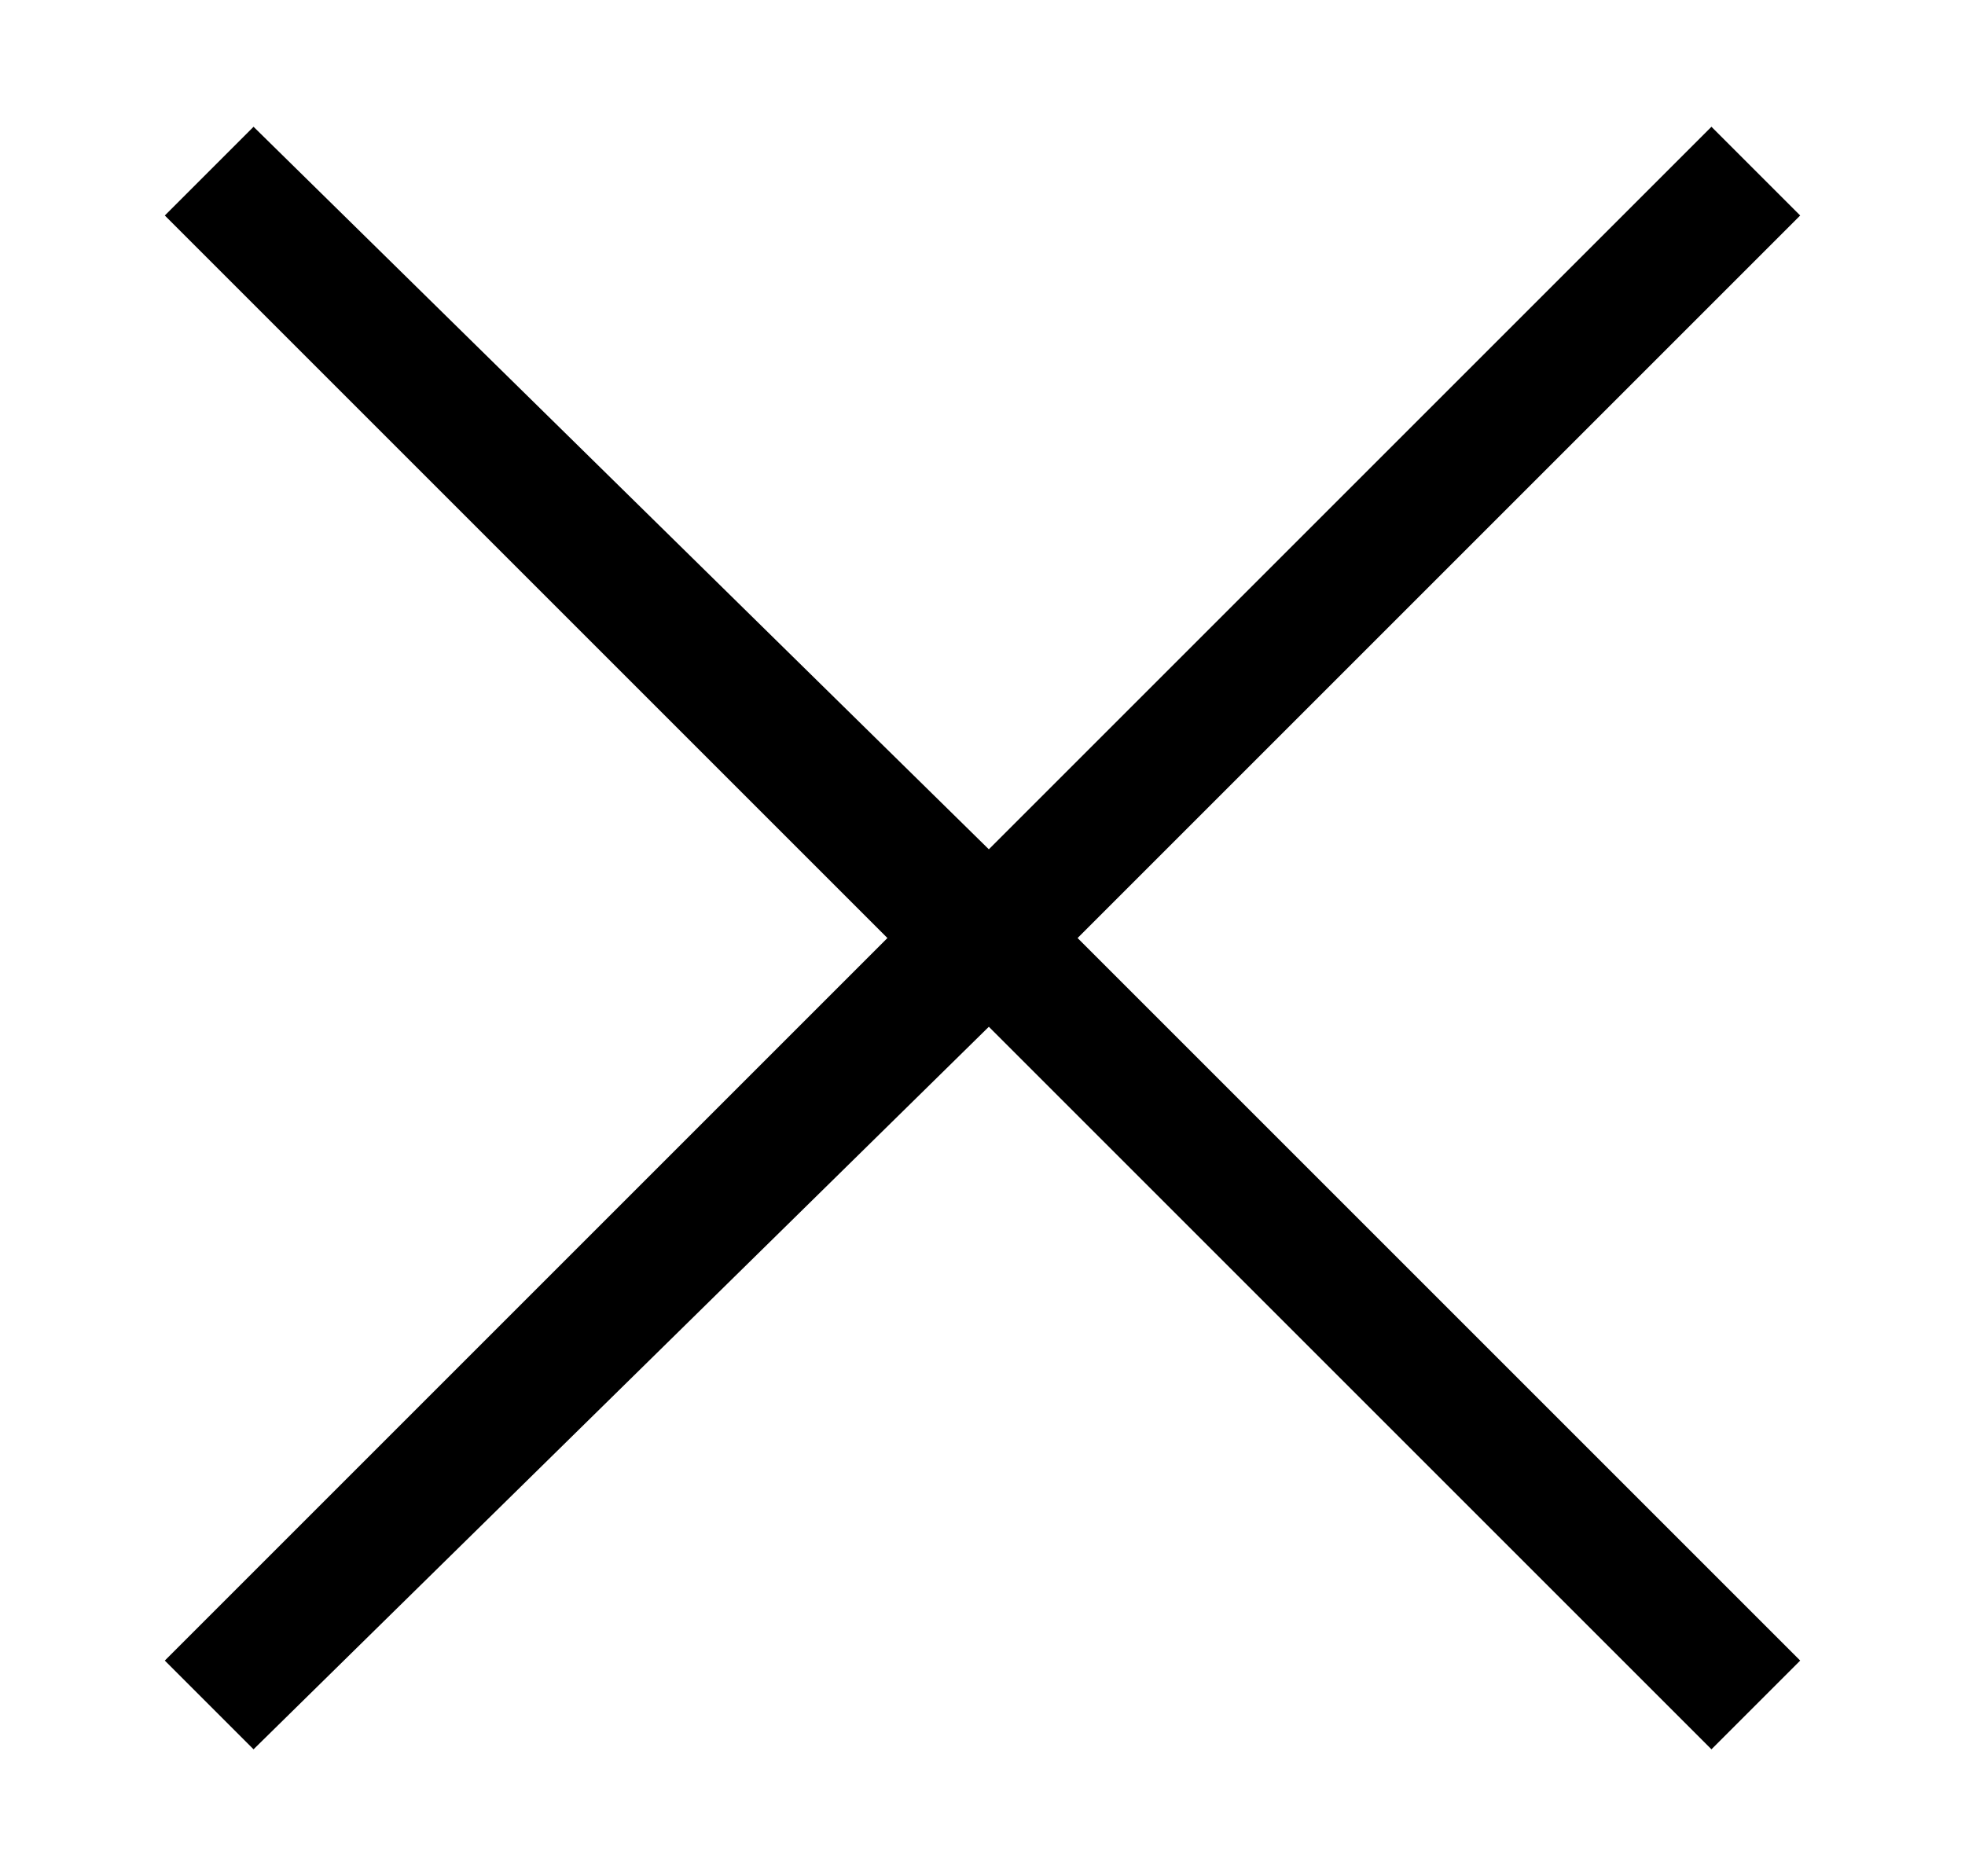<?xml version="1.0" encoding="utf-8"?>
<!-- Generator: Adobe Illustrator 26.0.1, SVG Export Plug-In . SVG Version: 6.00 Build 0)  -->
<svg version="1.1" id="Livello_1" xmlns="http://www.w3.org/2000/svg" xmlns:xlink="http://www.w3.org/1999/xlink" x="0px" y="0px"
	 viewBox="0 0 15.5 14.8" style="enable-background:new 0 0 15.5 14.8;" xml:space="preserve">
<polygon points="14.2,1.7 13.5,1 7.8,6.7 2,1 1.3,1.7 7,7.4 1.3,13.1 2,13.8 7.8,8.1 13.5,13.8 14.2,13.1 8.5,7.4 "/>
</svg>
